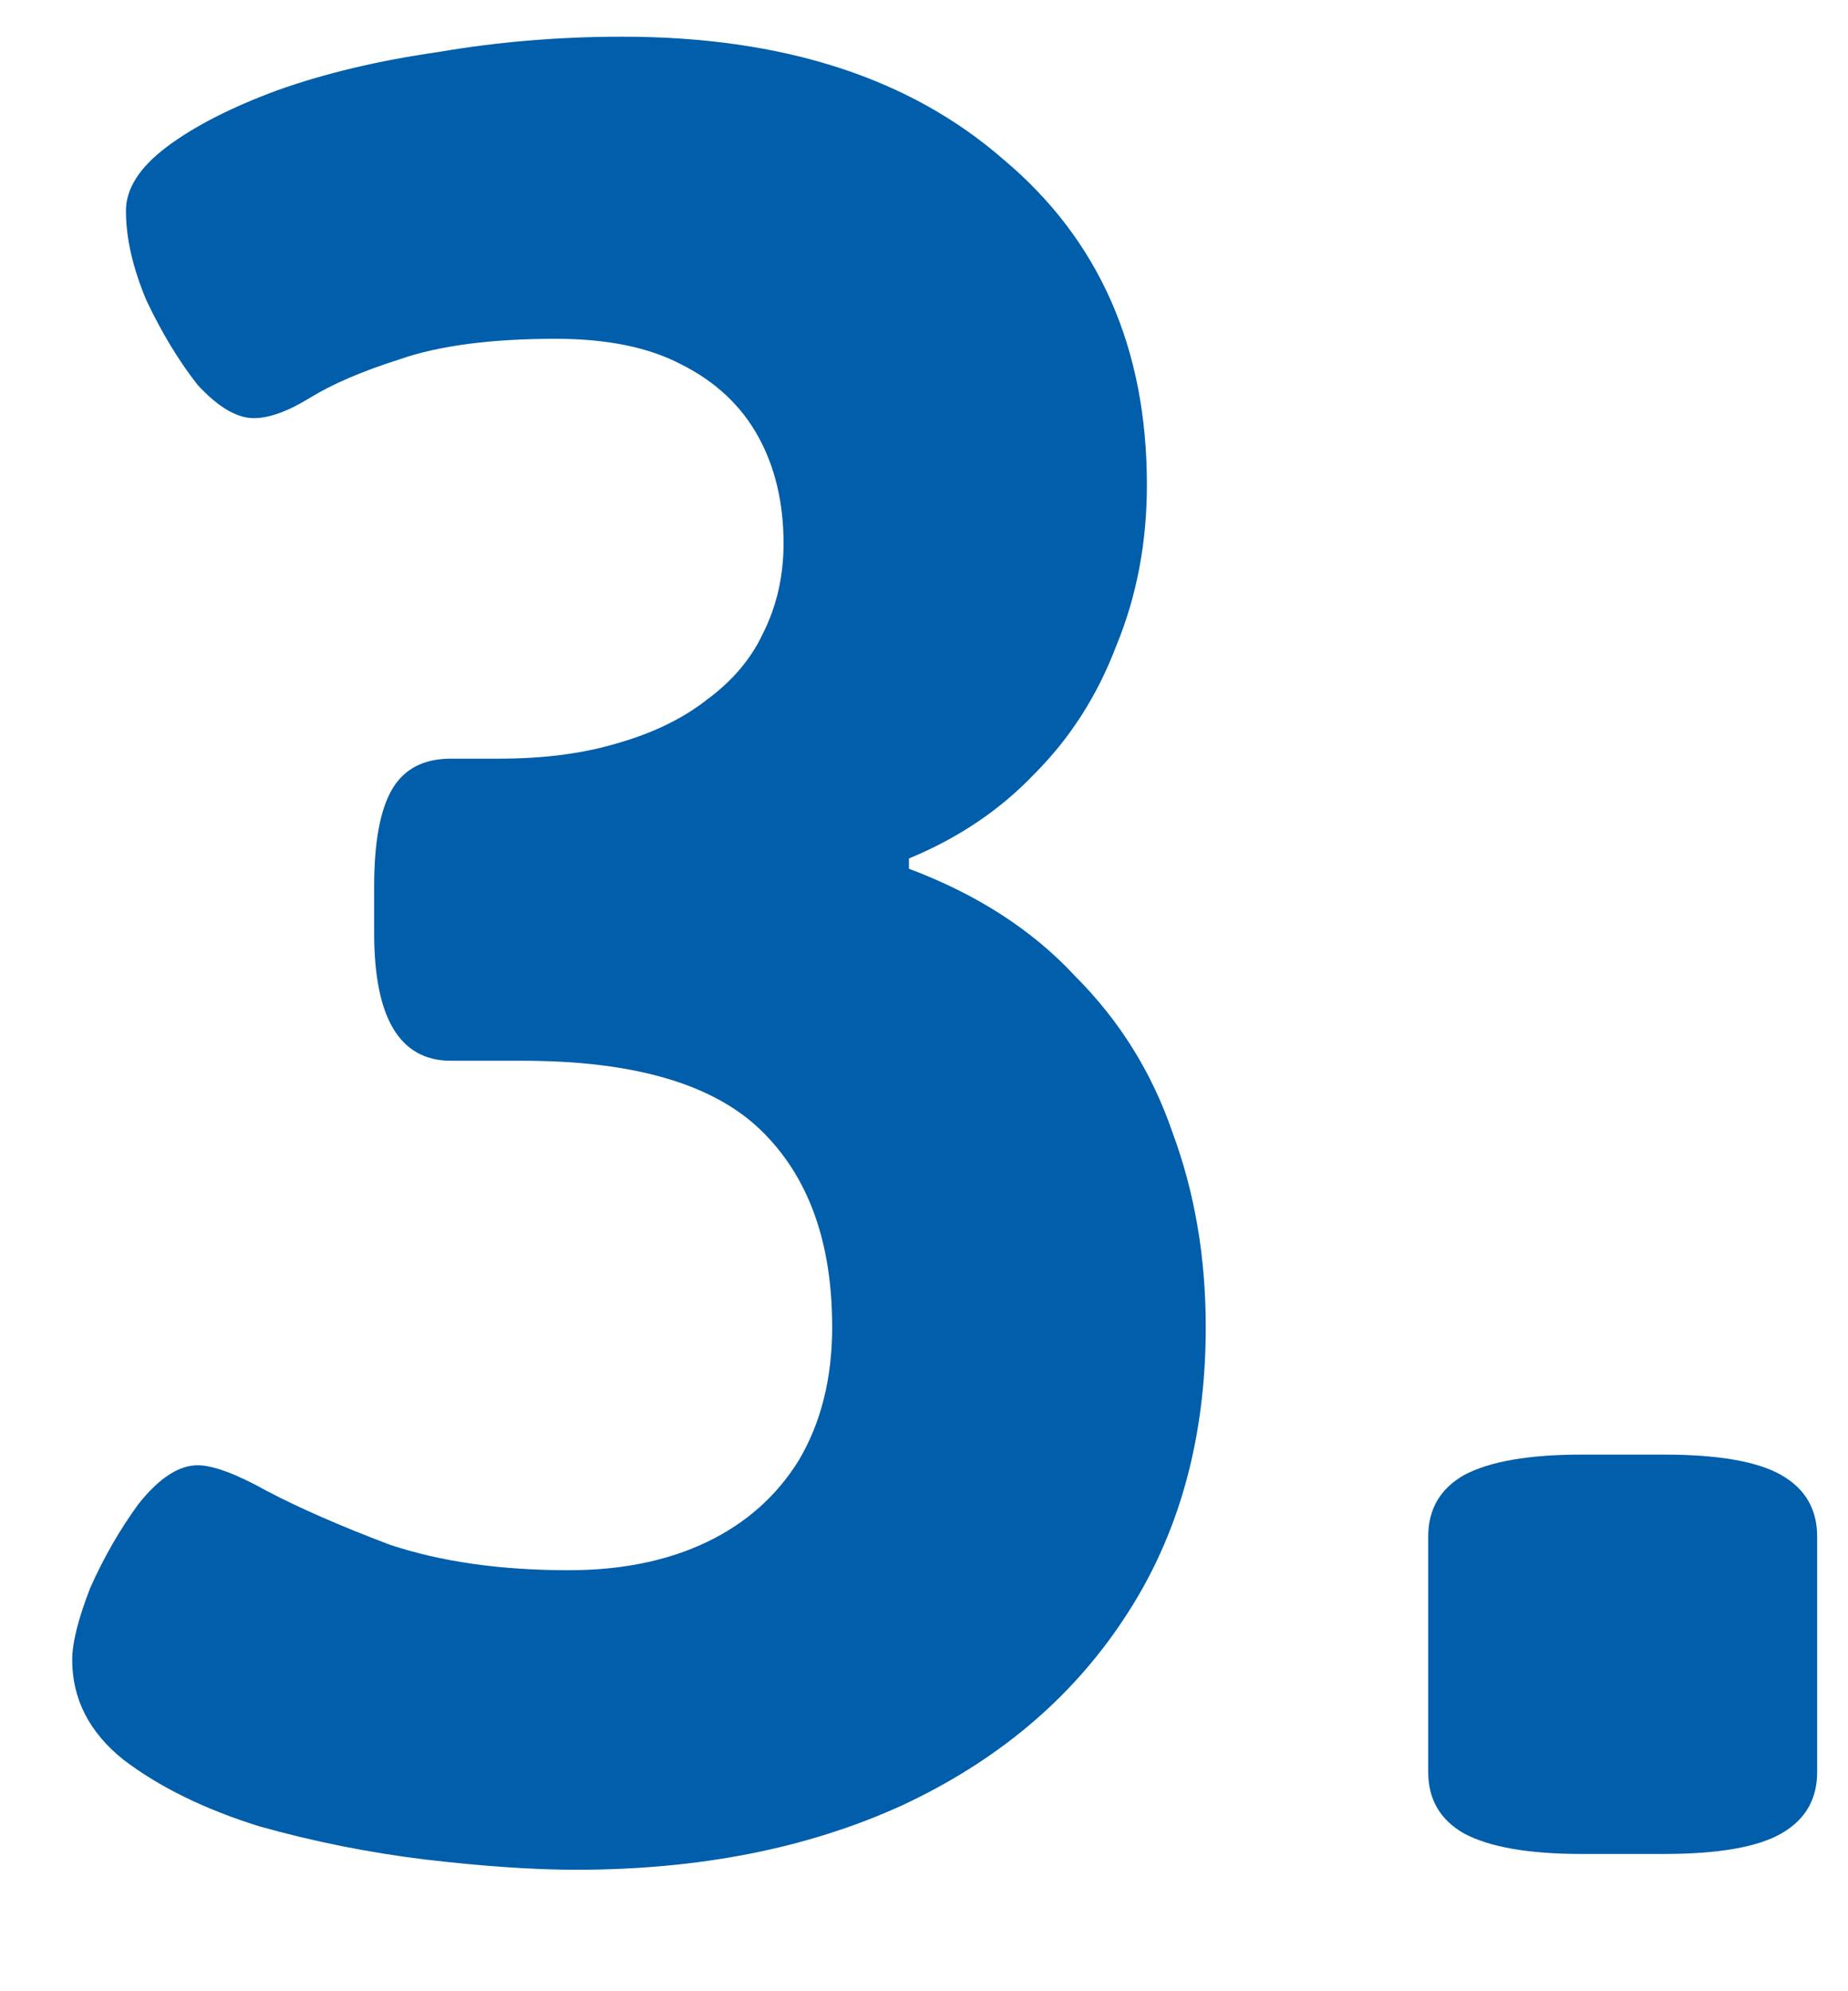 <?xml version="1.0" encoding="UTF-8"?> <svg xmlns="http://www.w3.org/2000/svg" width="13" height="14" viewBox="0 0 13 14" fill="none"><path d="M11.127 13.035C10.755 13.035 10.479 12.987 10.299 12.891C10.131 12.795 10.047 12.651 10.047 12.459V10.803C10.047 10.611 10.131 10.467 10.299 10.371C10.479 10.275 10.755 10.227 11.127 10.227H11.703C12.087 10.227 12.363 10.275 12.531 10.371C12.699 10.467 12.783 10.611 12.783 10.803V12.459C12.783 12.651 12.699 12.795 12.531 12.891C12.363 12.987 12.087 13.035 11.703 13.035H11.127Z" fill="#005EAB"></path><path d="M4.054 13.146C3.754 13.146 3.4 13.122 2.992 13.074C2.596 13.026 2.206 12.948 1.822 12.84C1.438 12.72 1.12 12.564 0.868 12.372C0.628 12.18 0.508 11.946 0.508 11.67C0.508 11.55 0.55 11.382 0.634 11.166C0.73 10.95 0.844 10.752 0.976 10.572C1.12 10.392 1.258 10.302 1.39 10.302C1.498 10.302 1.66 10.362 1.876 10.482C2.104 10.602 2.392 10.728 2.74 10.86C3.1 10.98 3.52 11.04 4 11.04C4.372 11.04 4.696 10.974 4.972 10.842C5.248 10.71 5.464 10.518 5.62 10.266C5.776 10.002 5.854 9.69 5.854 9.33C5.854 8.73 5.686 8.268 5.35 7.944C5.014 7.62 4.456 7.458 3.676 7.458H3.172C2.812 7.458 2.632 7.158 2.632 6.558V6.234C2.632 5.922 2.674 5.694 2.758 5.55C2.842 5.406 2.98 5.334 3.172 5.334H3.514C3.826 5.334 4.102 5.298 4.342 5.226C4.594 5.154 4.804 5.052 4.972 4.92C5.152 4.788 5.284 4.632 5.368 4.452C5.464 4.26 5.512 4.05 5.512 3.822C5.512 3.534 5.452 3.282 5.332 3.066C5.212 2.85 5.032 2.682 4.792 2.562C4.564 2.442 4.27 2.382 3.91 2.382C3.454 2.382 3.088 2.43 2.812 2.526C2.548 2.61 2.338 2.7 2.182 2.796C2.026 2.892 1.894 2.94 1.786 2.94C1.666 2.94 1.534 2.862 1.39 2.706C1.258 2.538 1.138 2.34 1.03 2.112C0.934 1.884 0.886 1.674 0.886 1.482C0.886 1.326 0.982 1.176 1.174 1.032C1.366 0.888 1.624 0.756 1.948 0.636C2.284 0.516 2.662 0.426 3.082 0.366C3.502 0.294 3.934 0.258 4.378 0.258C5.506 0.258 6.4 0.546 7.06 1.122C7.732 1.686 8.068 2.448 8.068 3.408C8.068 3.816 7.996 4.194 7.852 4.542C7.72 4.89 7.528 5.19 7.276 5.442C7.036 5.694 6.742 5.892 6.394 6.036V6.108C6.874 6.288 7.264 6.54 7.564 6.864C7.876 7.176 8.104 7.542 8.248 7.962C8.404 8.382 8.482 8.838 8.482 9.33C8.482 10.122 8.29 10.806 7.906 11.382C7.534 11.946 7.012 12.384 6.34 12.696C5.68 12.996 4.918 13.146 4.054 13.146Z" fill="#005EAB"></path></svg> 